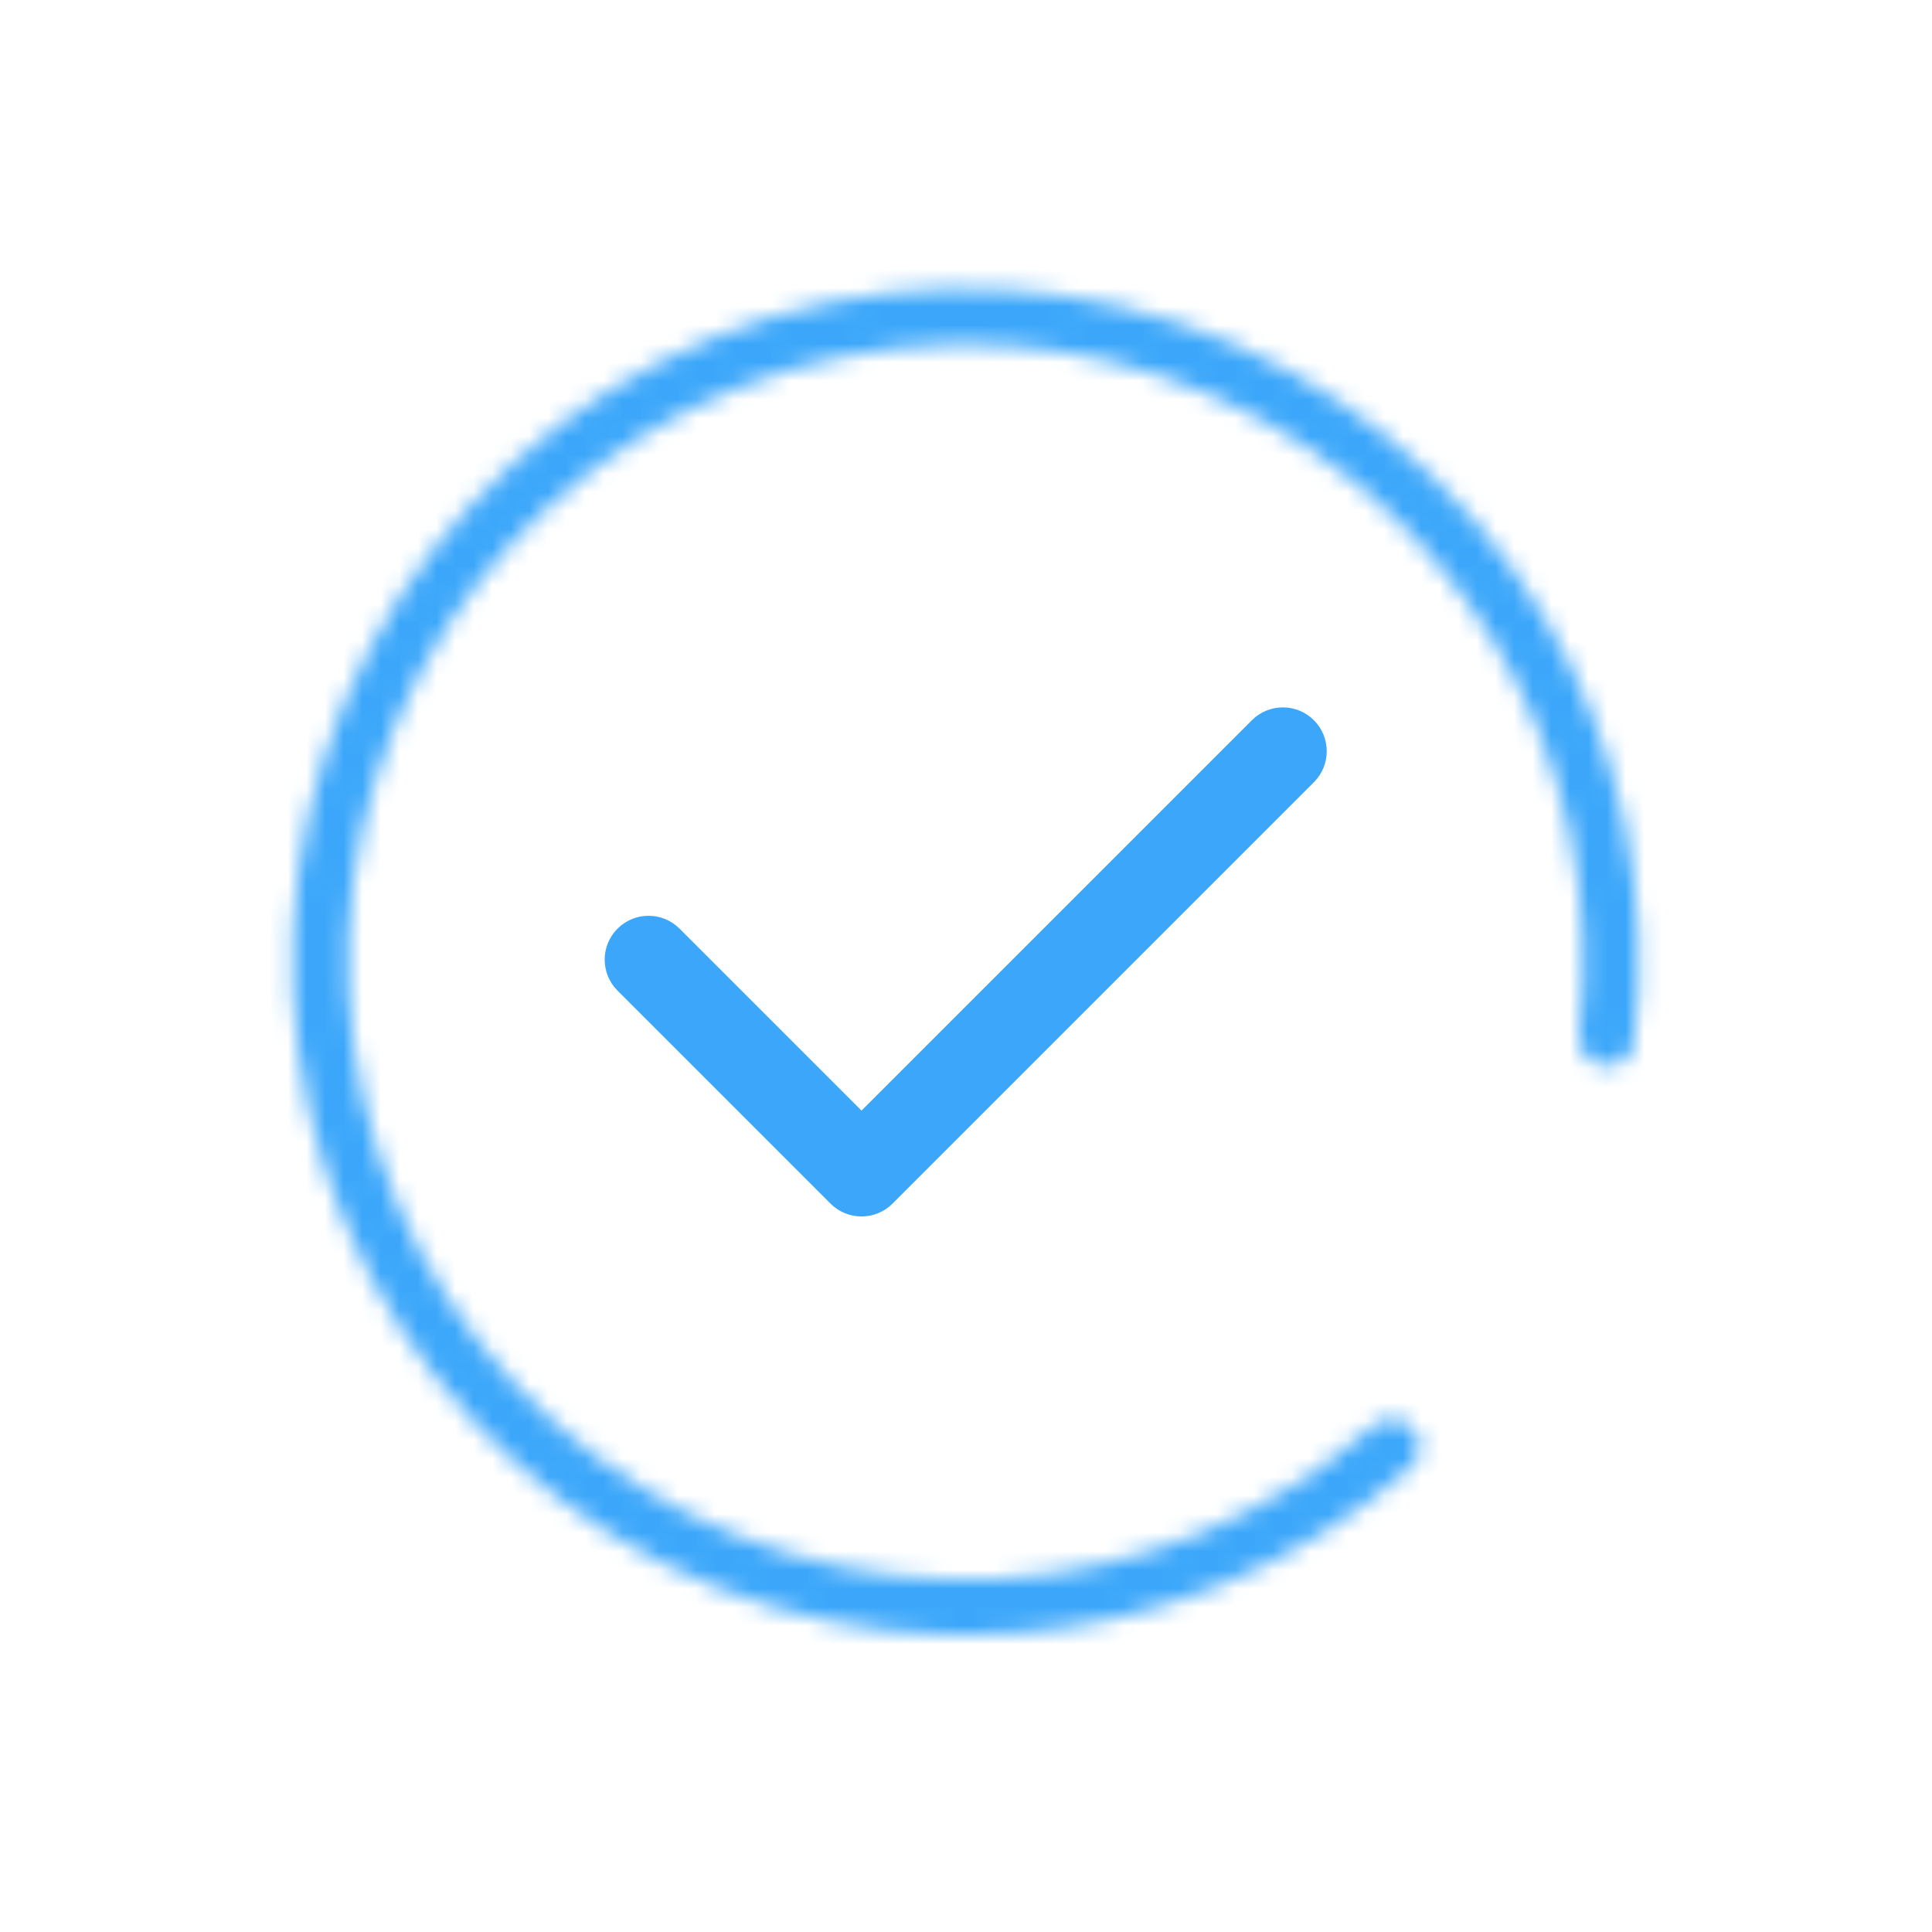 <?xml version="1.0" encoding="UTF-8"?> <svg xmlns="http://www.w3.org/2000/svg" width="104" height="104" viewBox="0 0 104 104" fill="none"> <mask id="path-1-inside-1_1939_214" fill="white"> <path d="M76.014 76.87C76.585 77.466 76.567 78.414 75.948 78.96C69.892 84.3 62.213 87.474 54.125 87.953C45.539 88.461 37.052 85.899 30.181 80.724C23.311 75.549 18.506 68.099 16.625 59.706C14.743 51.313 15.909 42.525 19.913 34.912C23.916 27.3 30.498 21.36 38.479 18.155C46.461 14.949 55.322 14.688 63.479 17.416C71.636 20.145 78.556 25.686 83.002 33.049C87.19 39.985 88.926 48.111 87.957 56.126C87.858 56.946 87.087 57.498 86.273 57.366V57.366C85.458 57.233 84.909 56.465 85.005 55.646C85.861 48.331 84.265 40.923 80.444 34.594C76.365 27.838 70.015 22.754 62.531 20.25C55.047 17.747 46.916 17.987 39.593 20.928C32.27 23.869 26.231 29.319 22.558 36.303C18.884 43.288 17.814 51.352 19.541 59.052C21.267 66.753 25.676 73.589 31.98 78.337C38.283 83.085 46.07 85.436 53.948 84.969C61.328 84.532 68.337 81.65 73.879 76.8C74.499 76.256 75.443 76.274 76.014 76.87V76.87Z"></path> </mask> <path d="M76.014 76.87C76.585 77.466 76.567 78.414 75.948 78.96C69.892 84.3 62.213 87.474 54.125 87.953C45.539 88.461 37.052 85.899 30.181 80.724C23.311 75.549 18.506 68.099 16.625 59.706C14.743 51.313 15.909 42.525 19.913 34.912C23.916 27.3 30.498 21.36 38.479 18.155C46.461 14.949 55.322 14.688 63.479 17.416C71.636 20.145 78.556 25.686 83.002 33.049C87.19 39.985 88.926 48.111 87.957 56.126C87.858 56.946 87.087 57.498 86.273 57.366V57.366C85.458 57.233 84.909 56.465 85.005 55.646C85.861 48.331 84.265 40.923 80.444 34.594C76.365 27.838 70.015 22.754 62.531 20.25C55.047 17.747 46.916 17.987 39.593 20.928C32.27 23.869 26.231 29.319 22.558 36.303C18.884 43.288 17.814 51.352 19.541 59.052C21.267 66.753 25.676 73.589 31.98 78.337C38.283 83.085 46.07 85.436 53.948 84.969C61.328 84.532 68.337 81.65 73.879 76.8C74.499 76.256 75.443 76.274 76.014 76.87V76.87Z" stroke="#3CA7FA" stroke-width="10" mask="url(#path-1-inside-1_1939_214)"></path> <path d="M70.727 38.77C69.805 37.848 68.311 37.848 67.389 38.77L46.375 59.783L36.58 49.989C35.658 49.067 34.164 49.067 33.242 49.989C32.32 50.91 32.32 52.405 33.242 53.327L44.706 64.791C45.628 65.712 47.123 65.712 48.044 64.791L70.727 42.108C71.649 41.186 71.649 39.691 70.727 38.77Z" fill="#3CA7FA"></path> </svg> 